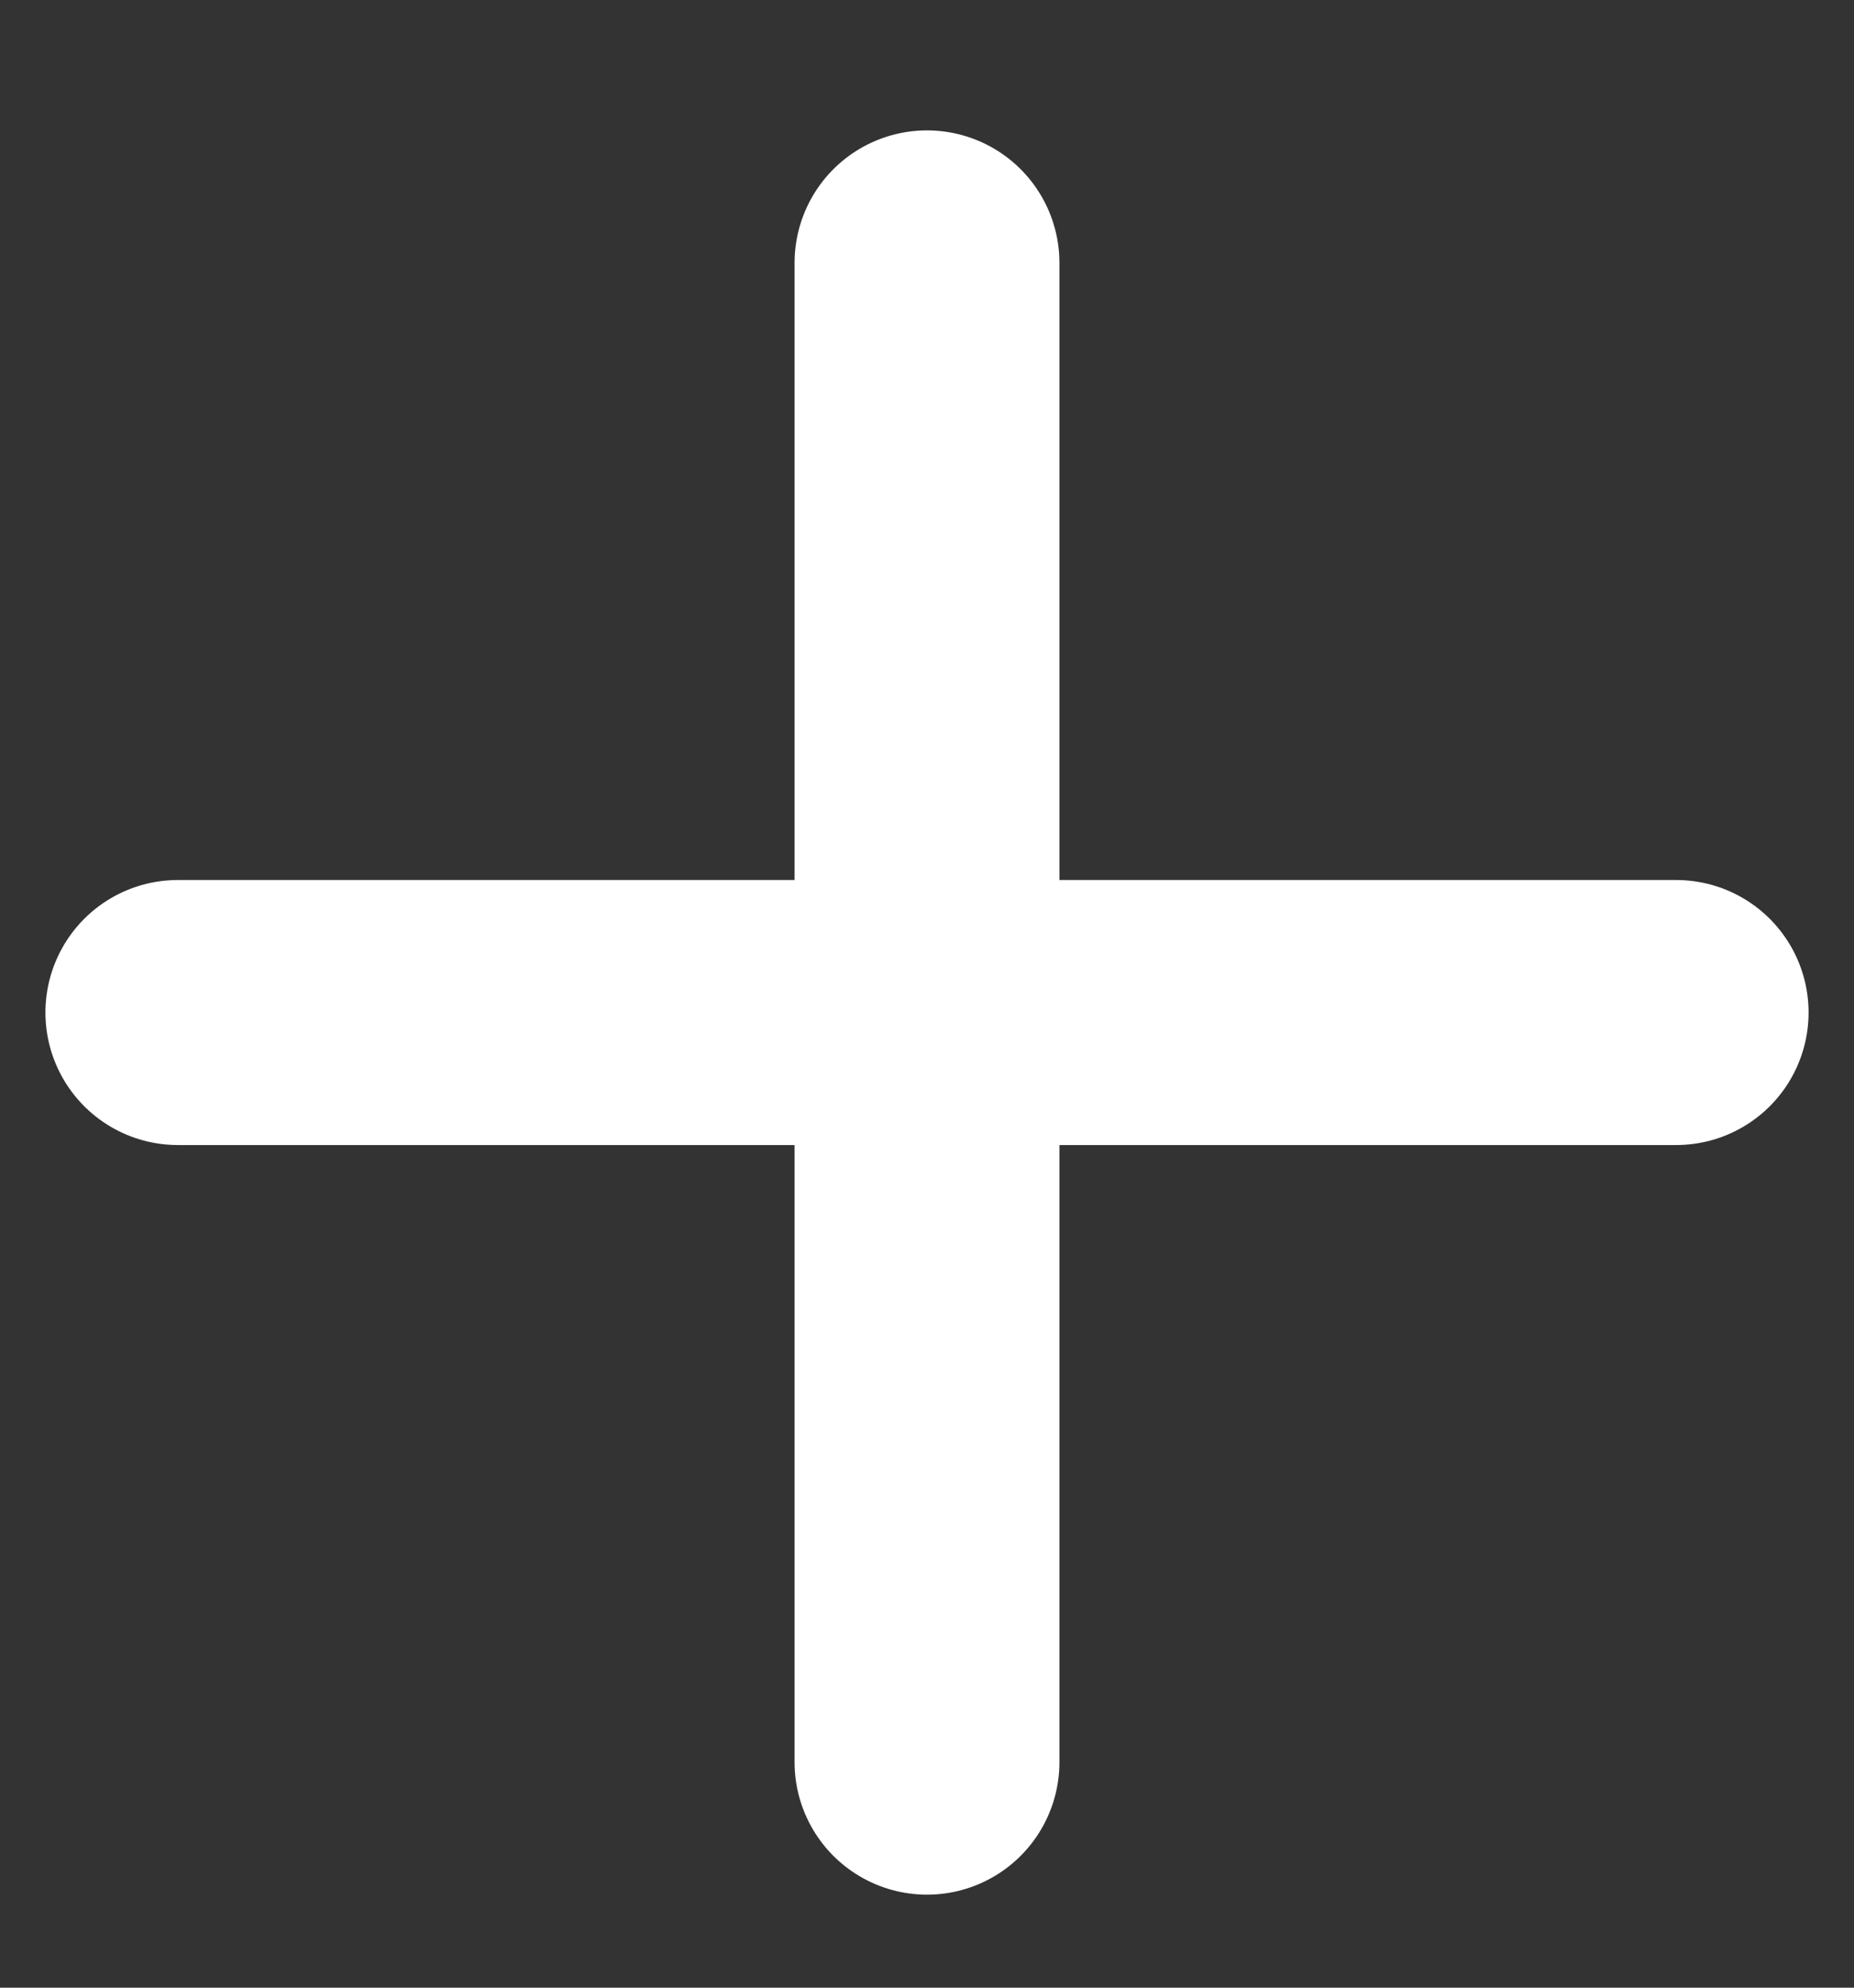 <svg width="14" height="15" viewBox="0 0 14 15" fill="none" xmlns="http://www.w3.org/2000/svg">
<rect x="0" y="0" width="14" height="15" fill="#333333" stroke="none"/>
<path d="M7 13.298V1.984" stroke="white" stroke-width="2" stroke-miterlimit="10" stroke-linecap="round"/>
<path d="M12.657 7.641H1.343" stroke="white" stroke-width="2" stroke-miterlimit="10" stroke-linecap="round"/>
</svg>
